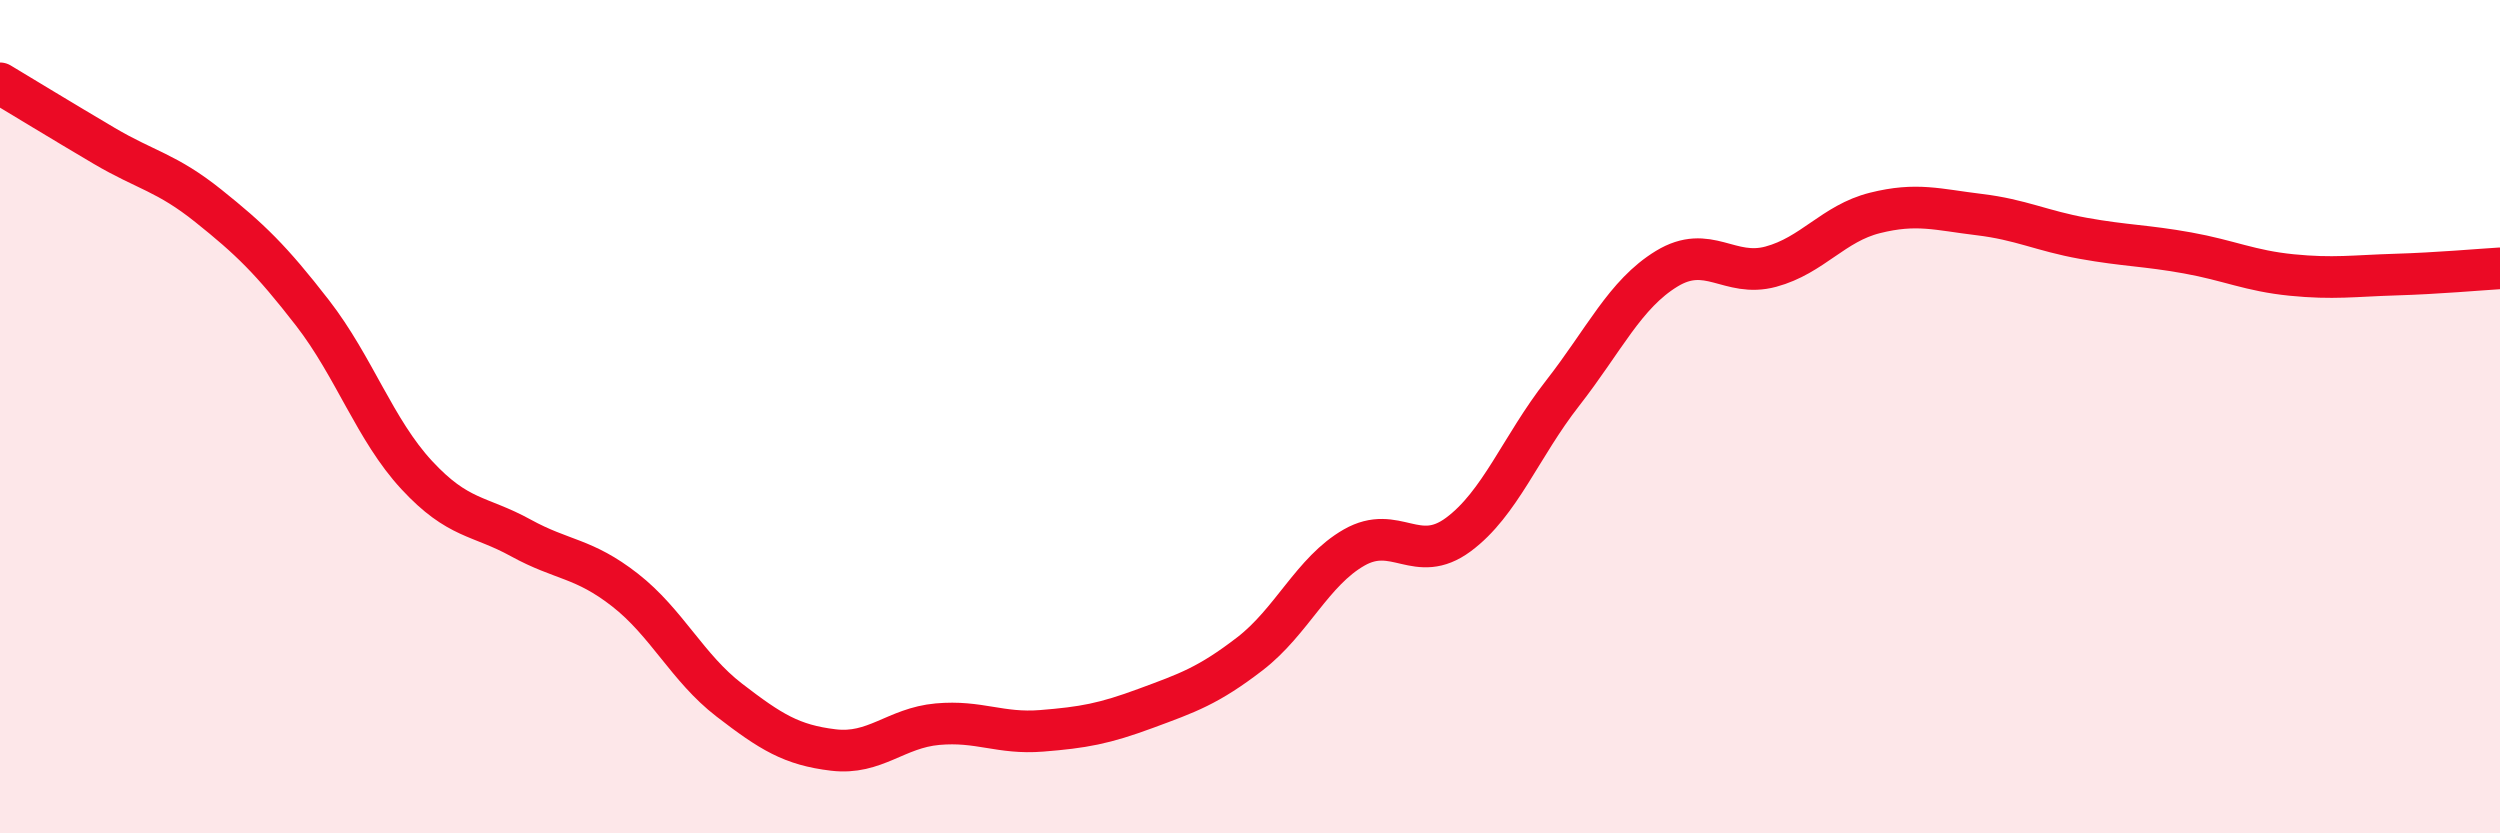 
    <svg width="60" height="20" viewBox="0 0 60 20" xmlns="http://www.w3.org/2000/svg">
      <path
        d="M 0,2 C 0.5,2.3 1.5,2.91 2.5,3.5 C 3.5,4.09 4,4.14 5,4.94 C 6,5.74 6.5,6.22 7.5,7.51 C 8.5,8.8 9,10.32 10,11.4 C 11,12.48 11.5,12.36 12.5,12.91 C 13.5,13.46 14,13.38 15,14.16 C 16,14.94 16.5,16.03 17.5,16.8 C 18.5,17.57 19,17.88 20,18 C 21,18.12 21.5,17.47 22.5,17.38 C 23.5,17.29 24,17.62 25,17.54 C 26,17.46 26.5,17.37 27.5,17 C 28.5,16.63 29,16.46 30,15.69 C 31,14.92 31.5,13.71 32.5,13.14 C 33.5,12.57 34,13.57 35,12.83 C 36,12.09 36.5,10.72 37.5,9.44 C 38.5,8.16 39,7.06 40,6.45 C 41,5.84 41.5,6.67 42.5,6.4 C 43.5,6.13 44,5.36 45,5.11 C 46,4.86 46.5,5.03 47.5,5.15 C 48.5,5.27 49,5.54 50,5.72 C 51,5.9 51.5,5.89 52.5,6.07 C 53.5,6.25 54,6.5 55,6.6 C 56,6.7 56.5,6.62 57.5,6.59 C 58.5,6.56 59.5,6.47 60,6.44L60 20L0 20Z"
        fill="#EB0A25"
        opacity="0.1"
        stroke-linecap="round"
        stroke-linejoin="round"
      />
      <path
        d="M 0,2 C 0.5,2.3 1.5,2.91 2.5,3.5 C 3.5,4.09 4,4.14 5,4.94 C 6,5.74 6.5,6.22 7.5,7.51 C 8.5,8.8 9,10.32 10,11.4 C 11,12.48 11.5,12.36 12.5,12.91 C 13.5,13.46 14,13.38 15,14.16 C 16,14.94 16.5,16.03 17.5,16.8 C 18.5,17.57 19,17.88 20,18 C 21,18.12 21.5,17.47 22.5,17.38 C 23.5,17.29 24,17.62 25,17.54 C 26,17.46 26.5,17.37 27.5,17 C 28.5,16.63 29,16.46 30,15.69 C 31,14.92 31.5,13.71 32.5,13.14 C 33.5,12.57 34,13.57 35,12.83 C 36,12.09 36.5,10.72 37.5,9.44 C 38.5,8.16 39,7.06 40,6.45 C 41,5.84 41.5,6.67 42.5,6.4 C 43.5,6.13 44,5.36 45,5.11 C 46,4.86 46.5,5.03 47.5,5.15 C 48.5,5.27 49,5.54 50,5.72 C 51,5.9 51.5,5.89 52.5,6.07 C 53.5,6.25 54,6.5 55,6.6 C 56,6.7 56.5,6.62 57.5,6.59 C 58.5,6.56 59.5,6.47 60,6.44"
        stroke="#EB0A25"
        stroke-width="1"
        fill="none"
        stroke-linecap="round"
        stroke-linejoin="round"
      />
    </svg>
  